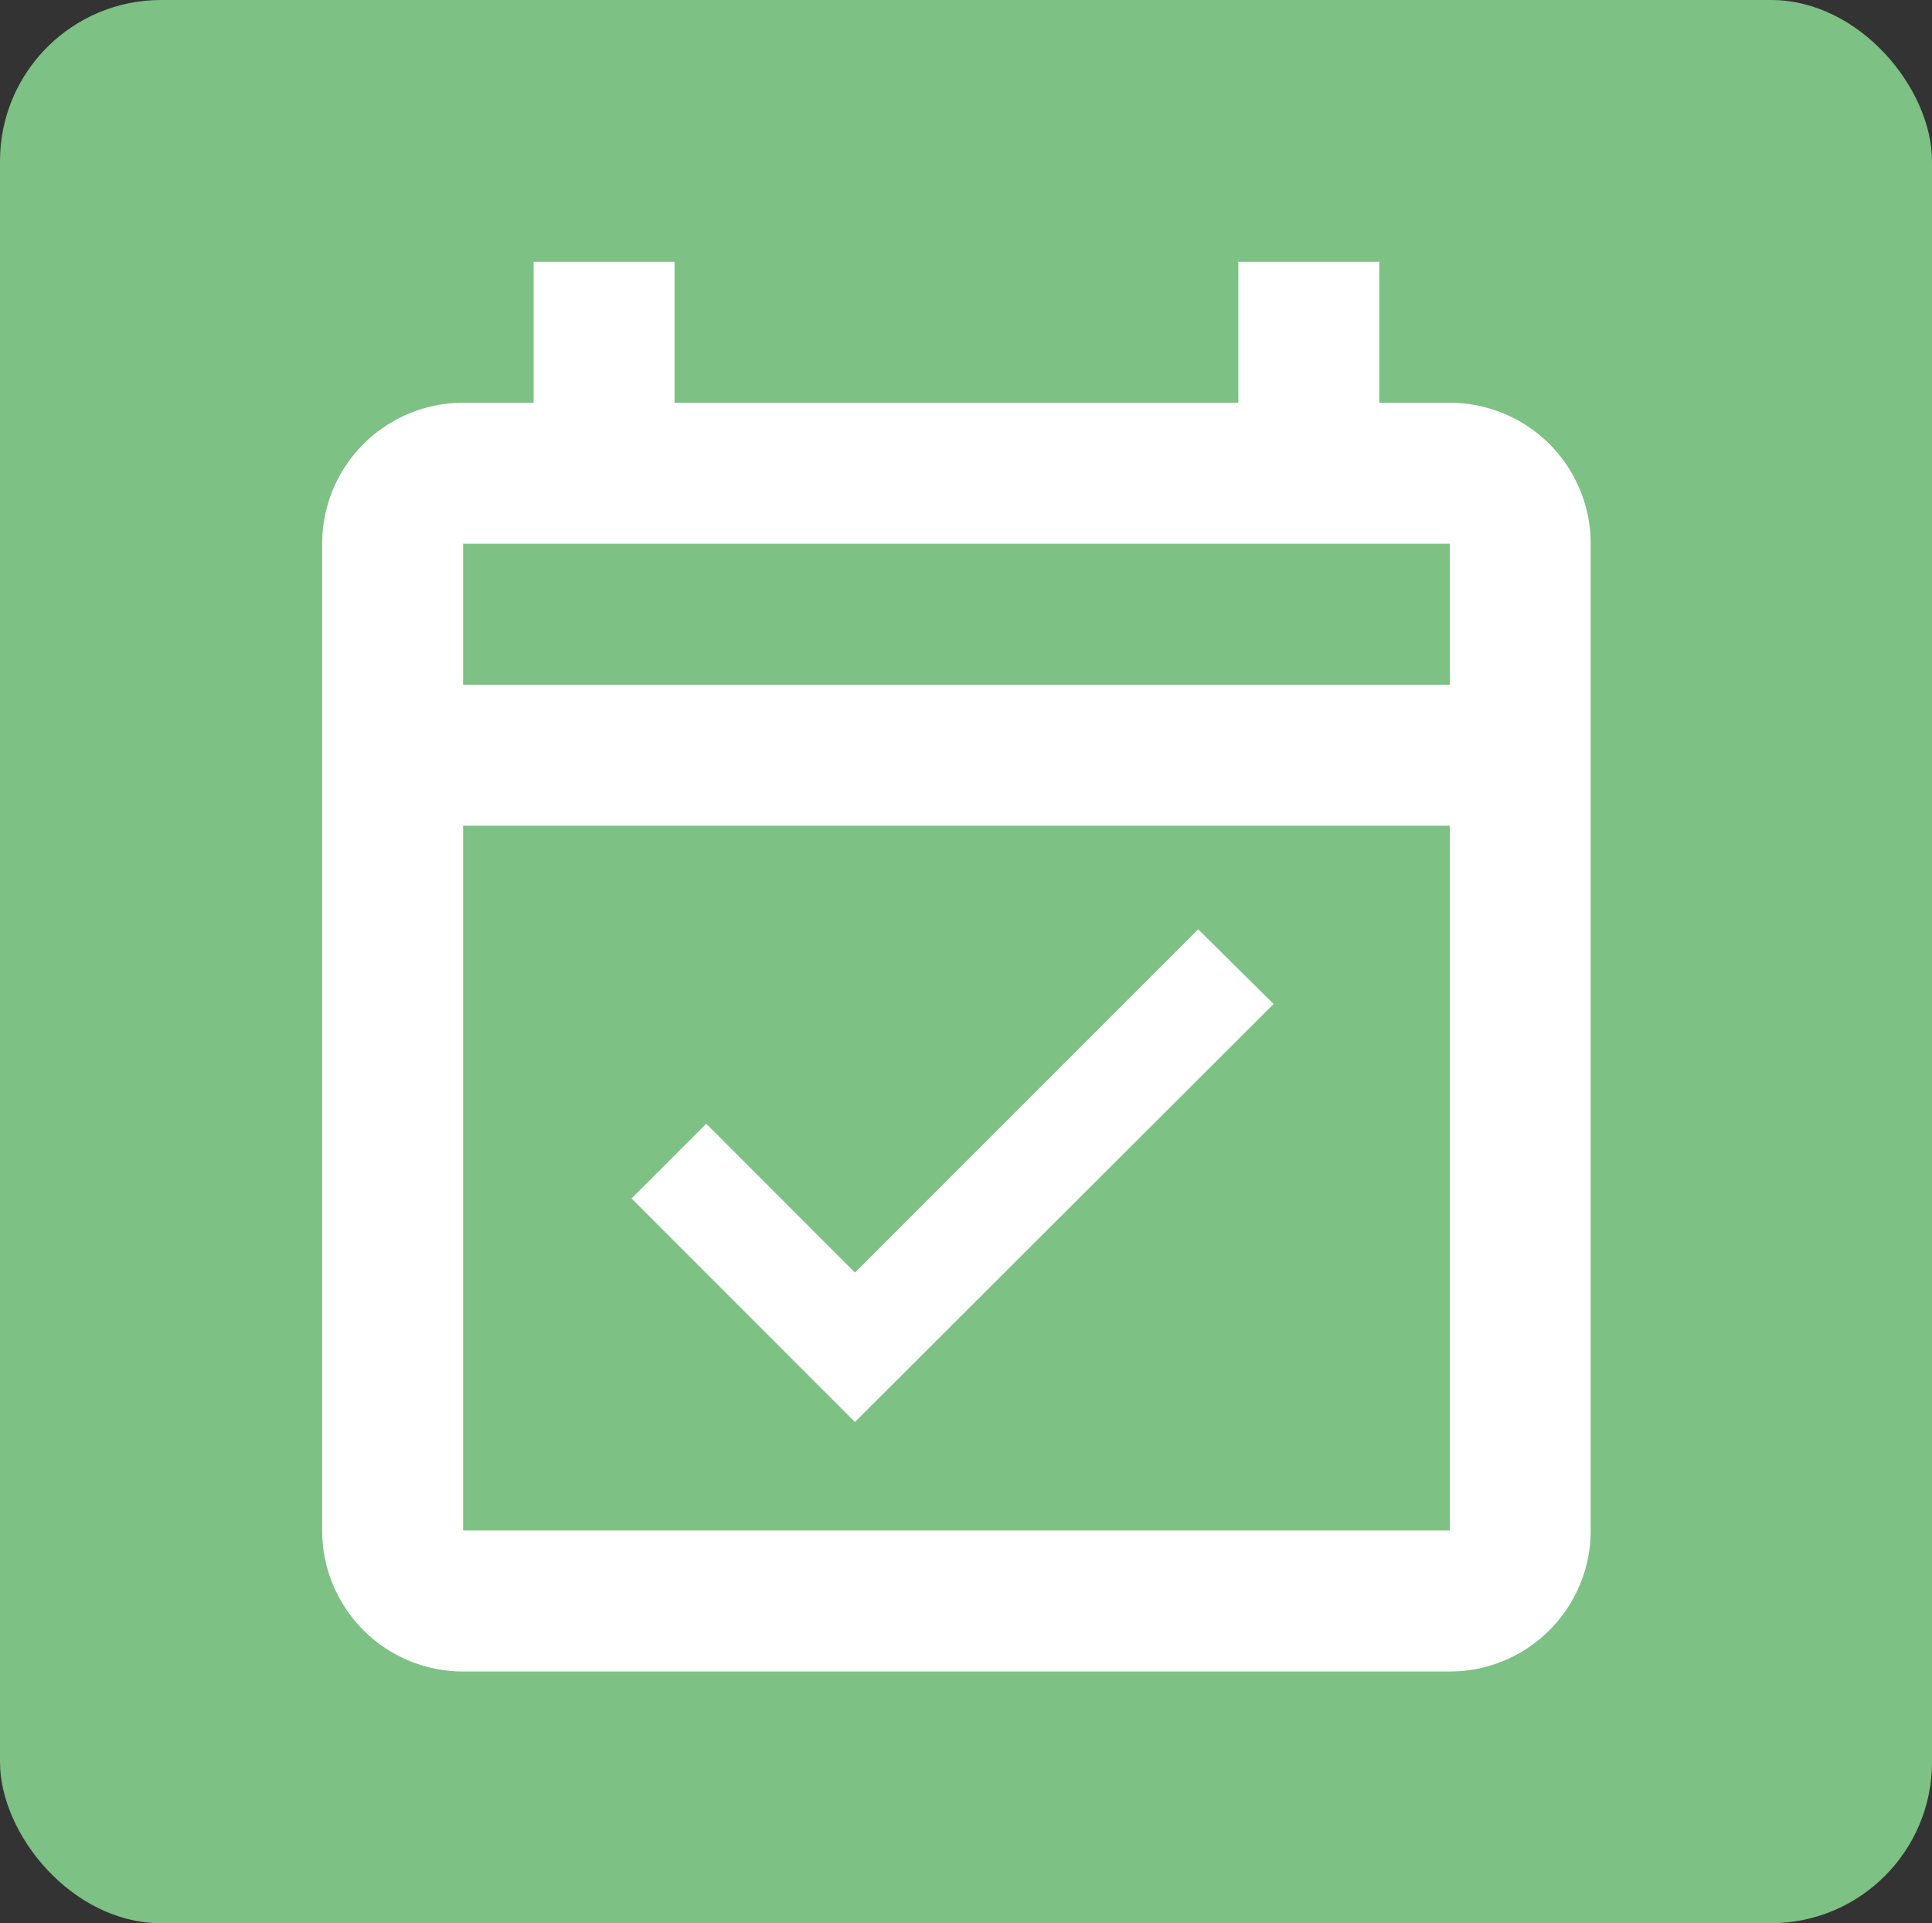 <svg xmlns="http://www.w3.org/2000/svg" width="95.949" height="95.498" viewBox="0 0 95.949 95.498">
  <rect x="0" y="0" width="95.949" height="95.498" fill="#333333" stroke="none"/>
  <g id="Raggruppa_10" data-name="Raggruppa 10" transform="translate(-130 -13)">
    <rect id="Rettangolo_2" data-name="Rettangolo 2" width="95.949" height="95.498" rx="8" transform="translate(130 13)" fill="#7dc184"/>
    <path id="calendar-check-outline" d="M59,9H55.5V2h-7V9h-28V2h-7V9H10a7,7,0,0,0-7,7V65a7,7,0,0,0,7,7H59a7,7,0,0,0,7-7V16a7,7,0,0,0-7-7m0,56H10V30H59V65M10,23V16H59v7H10M29.46,59.61,50.25,38.855l-3.745-3.71L29.46,52.19,22.075,44.8l-3.71,3.71Z" transform="translate(143 24)" fill="#fff"/>
  </g>
</svg>
